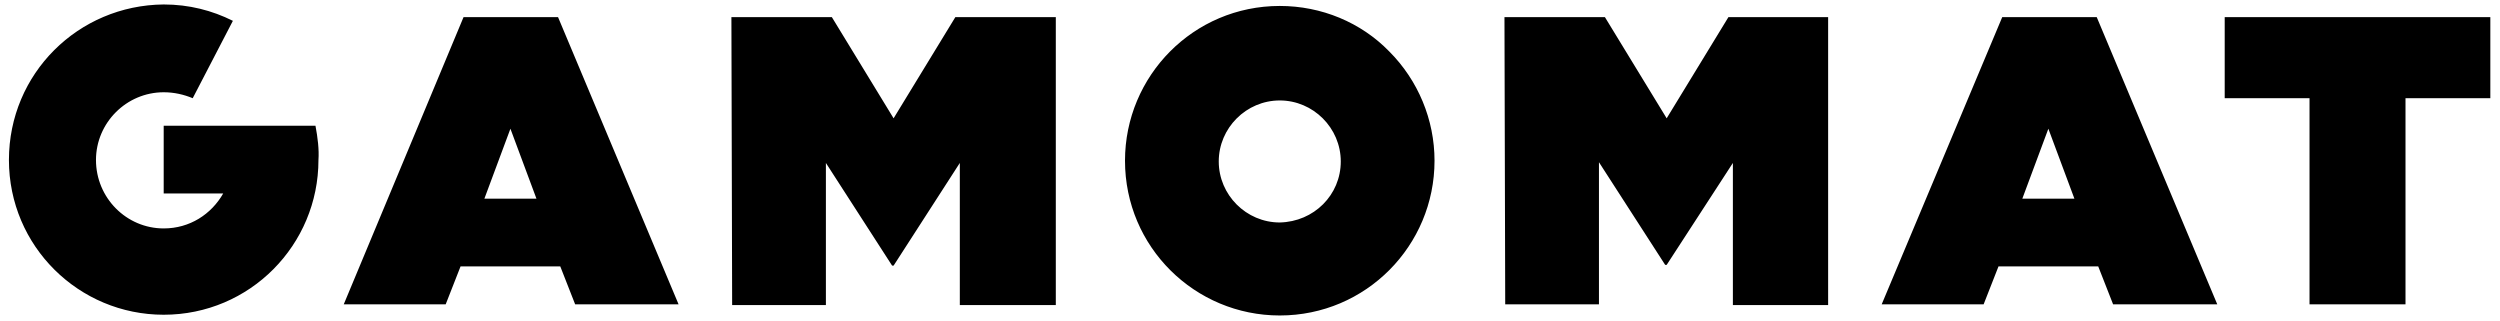 <?xml version="1.0" encoding="UTF-8"?> <svg xmlns="http://www.w3.org/2000/svg" width="210" height="27" viewBox="0 0 210 27" fill="none"><path d="M26.5 10.563H13.75V16.25H18.75C17.75 18 15.938 19.188 13.75 19.188C10.625 19.188 8.062 16.625 8.062 13.438C8.062 10.313 10.625 7.75 13.75 7.75C14.625 7.75 15.438 7.938 16.188 8.25L19.562 1.75C17.812 0.875 15.875 0.375 13.75 0.375C6.562 0.438 0.75 6.188 0.75 13.438C0.75 20.688 6.625 26.438 13.75 26.438C21 26.438 26.75 20.563 26.75 13.438C26.812 12.563 26.688 11.563 26.5 10.563ZM107.5 18.688C104.688 18.688 102.375 16.375 102.375 13.563C102.375 10.75 104.688 8.438 107.5 8.438C110.312 8.438 112.625 10.75 112.625 13.563C112.625 16.375 110.375 18.625 107.5 18.688ZM107.5 0.5C100.25 0.5 94.5 6.375 94.5 13.5C94.5 20.75 100.375 26.5 107.5 26.5C114.75 26.5 120.5 20.625 120.5 13.5C120.5 10.063 119.125 6.75 116.688 4.313C114.312 1.875 111 0.5 107.5 0.5ZM126.375 1.438H134.812L140 9.938L145.188 1.438H153.563V25.625H145.562V13.688L140 22.25H139.875L134.312 13.625V25.563H126.438L126.375 1.438ZM61.438 1.438H69.875L75.062 9.938L80.25 1.438H88.688V25.625H80.625V13.688L75.062 22.313H74.938L69.375 13.688V25.625H61.5L61.438 1.438ZM194 8.25H186.875V1.438H209.188V8.25H202.062V25.563H194V8.25ZM174.25 16.688L172.062 10.813L169.875 16.688H174.25ZM168.188 1.438H176.125L186.25 25.563H177.5L176.25 22.375H167.875L166.625 25.563H158.062L168.188 1.438ZM45.062 16.688L42.875 10.813L40.688 16.688H45.062ZM38.938 1.438H46.875L57 25.563H48.312L47.062 22.375H38.688L37.438 25.563H28.875L38.938 1.438Z" fill="black"></path></svg> 